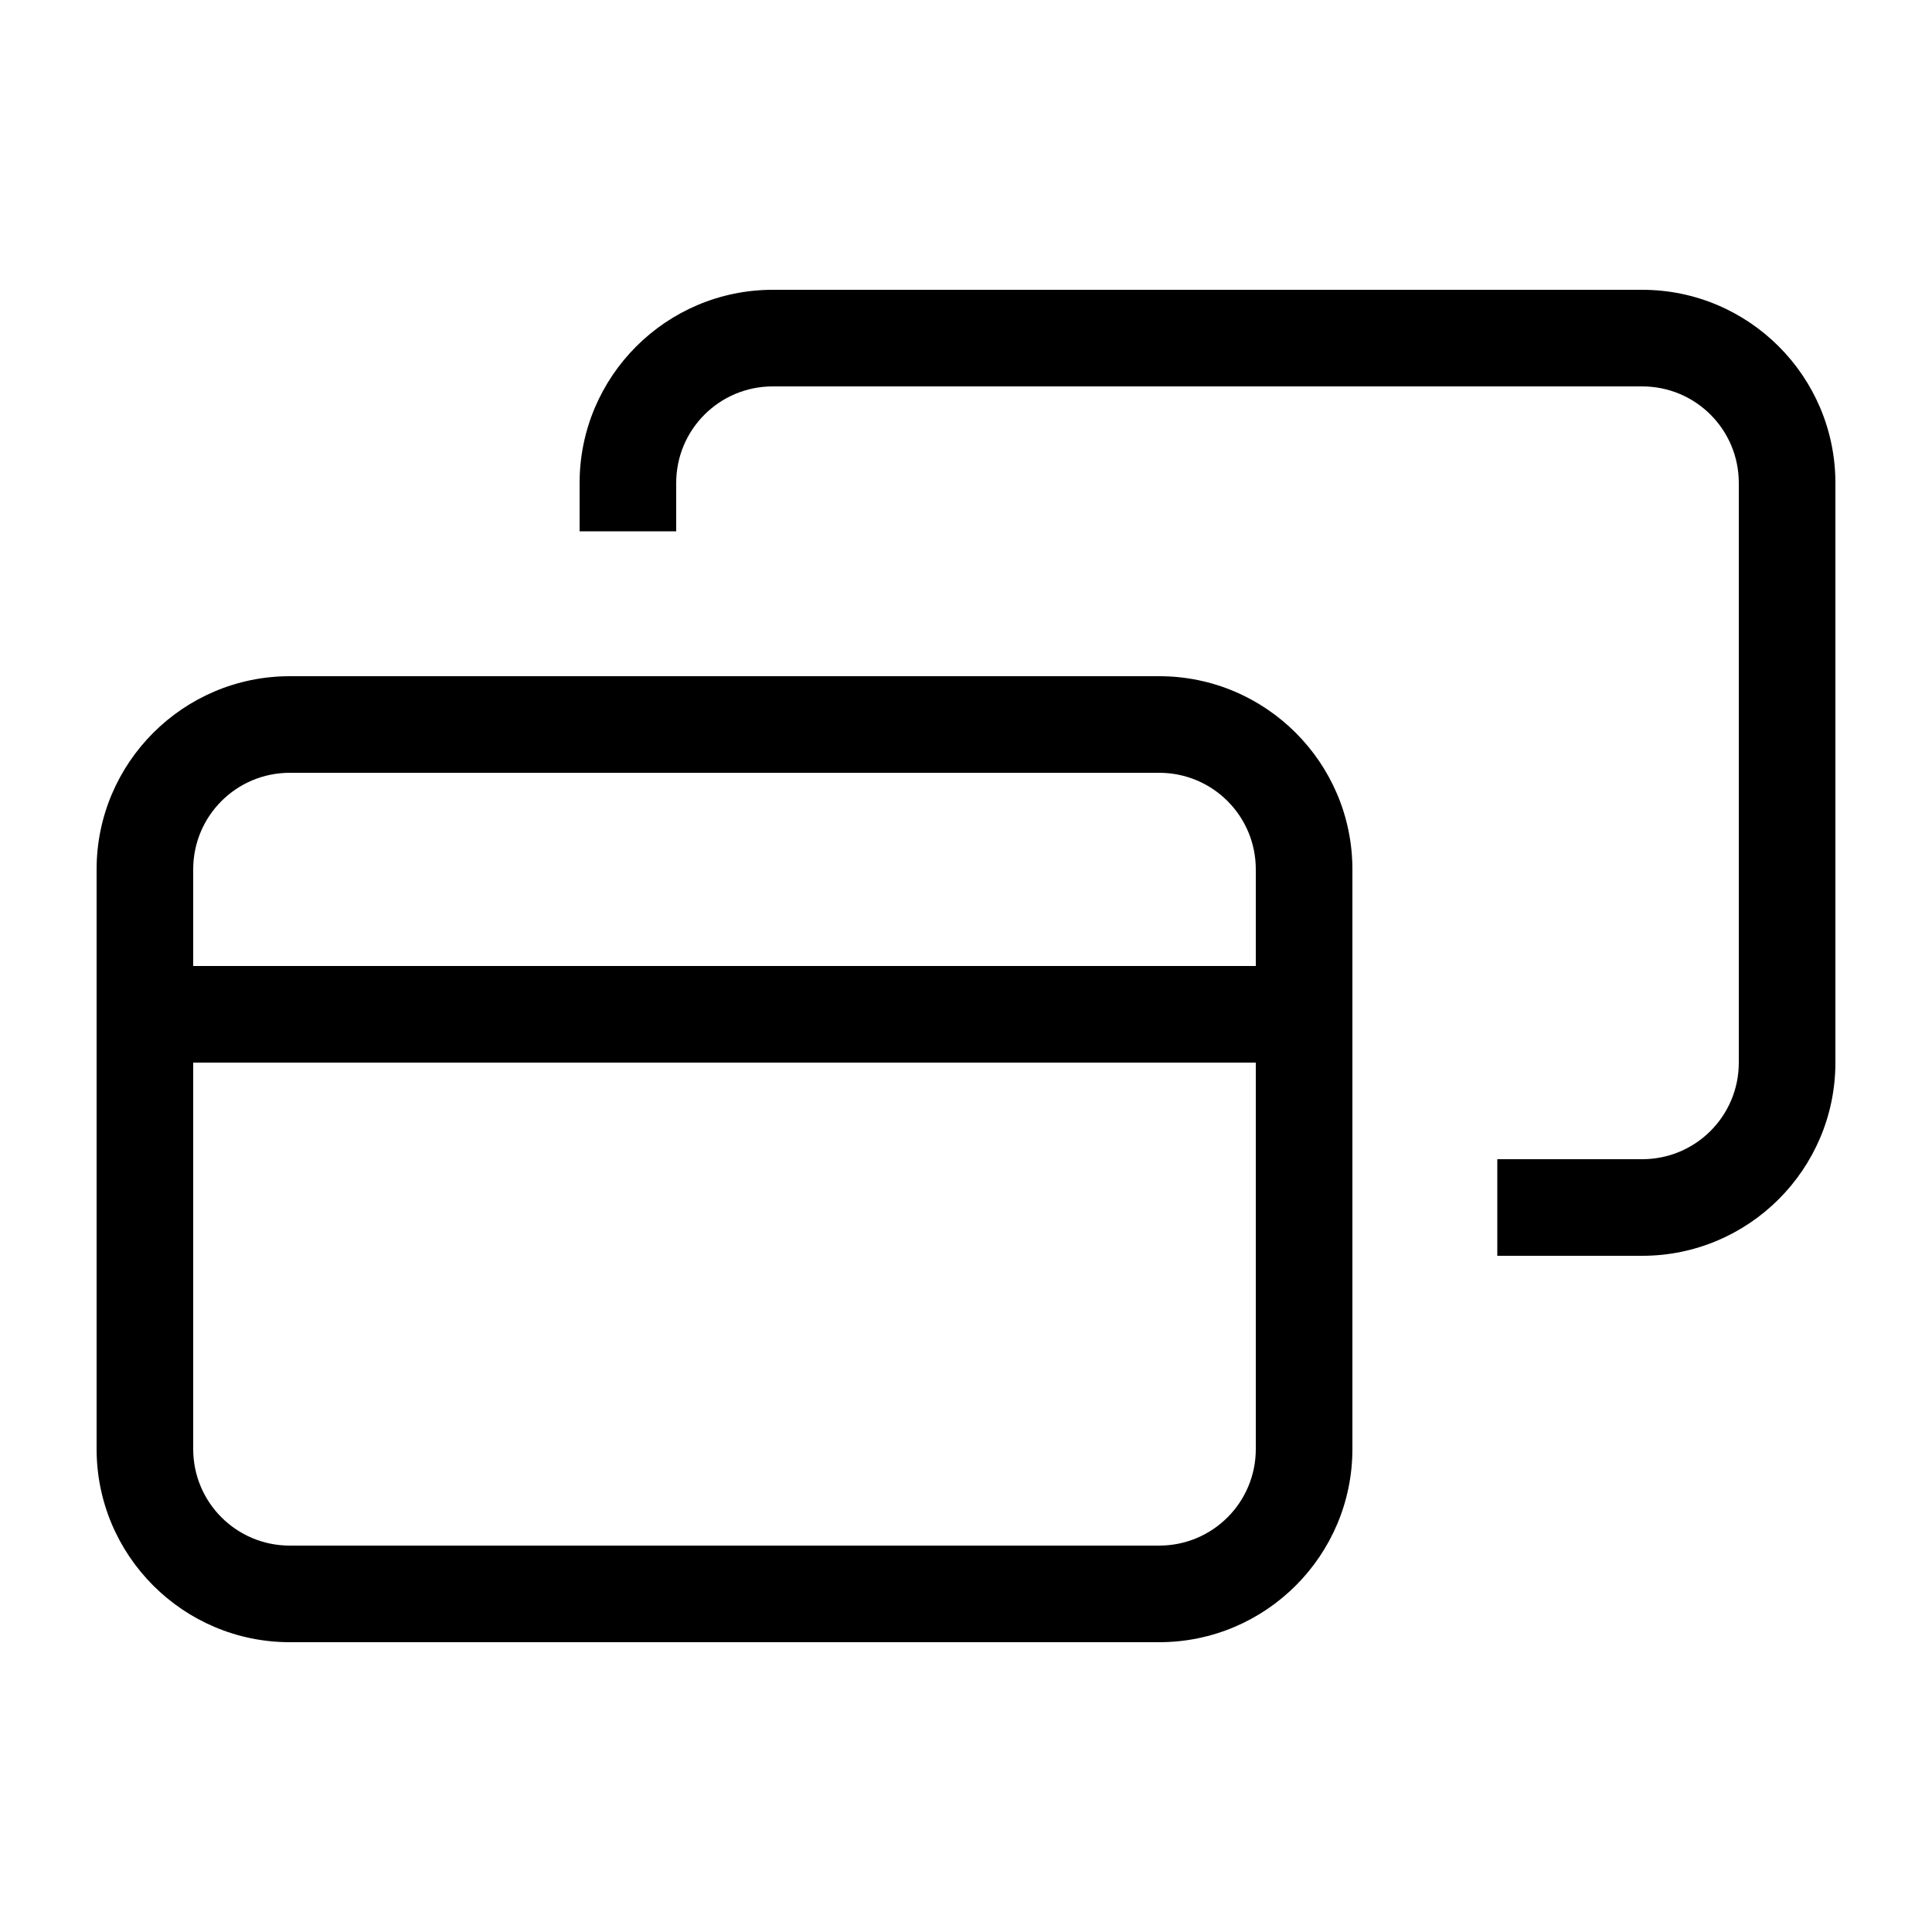 <svg xmlns="http://www.w3.org/2000/svg" viewBox="0 0 640 640"><!--! Font Awesome Pro 7.1.0 by @fontawesome - https://fontawesome.com License - https://fontawesome.com/license (Commercial License) Copyright 2025 Fonticons, Inc. --><path fill="currentColor" d="M544 128L256 128C238.3 128 224 142.3 224 160L224 176L192 176L192 160C192 124.7 220.7 96 256 96L544 96C579.3 96 608 124.7 608 160L608 352C608 387.3 579.3 416 544 416L496 416L496 384L544 384C561.7 384 576 369.7 576 352L576 160C576 142.3 561.7 128 544 128zM384 256L96 256C78.3 256 64 270.3 64 288L64 320L416 320L416 288C416 270.3 401.7 256 384 256zM416 352L64 352L64 480C64 497.7 78.3 512 96 512L384 512C401.7 512 416 497.7 416 480L416 352zM96 224L384 224C419.3 224 448 252.7 448 288L448 480C448 515.3 419.3 544 384 544L96 544C60.7 544 32 515.3 32 480L32 288C32 252.7 60.7 224 96 224z"/></svg>